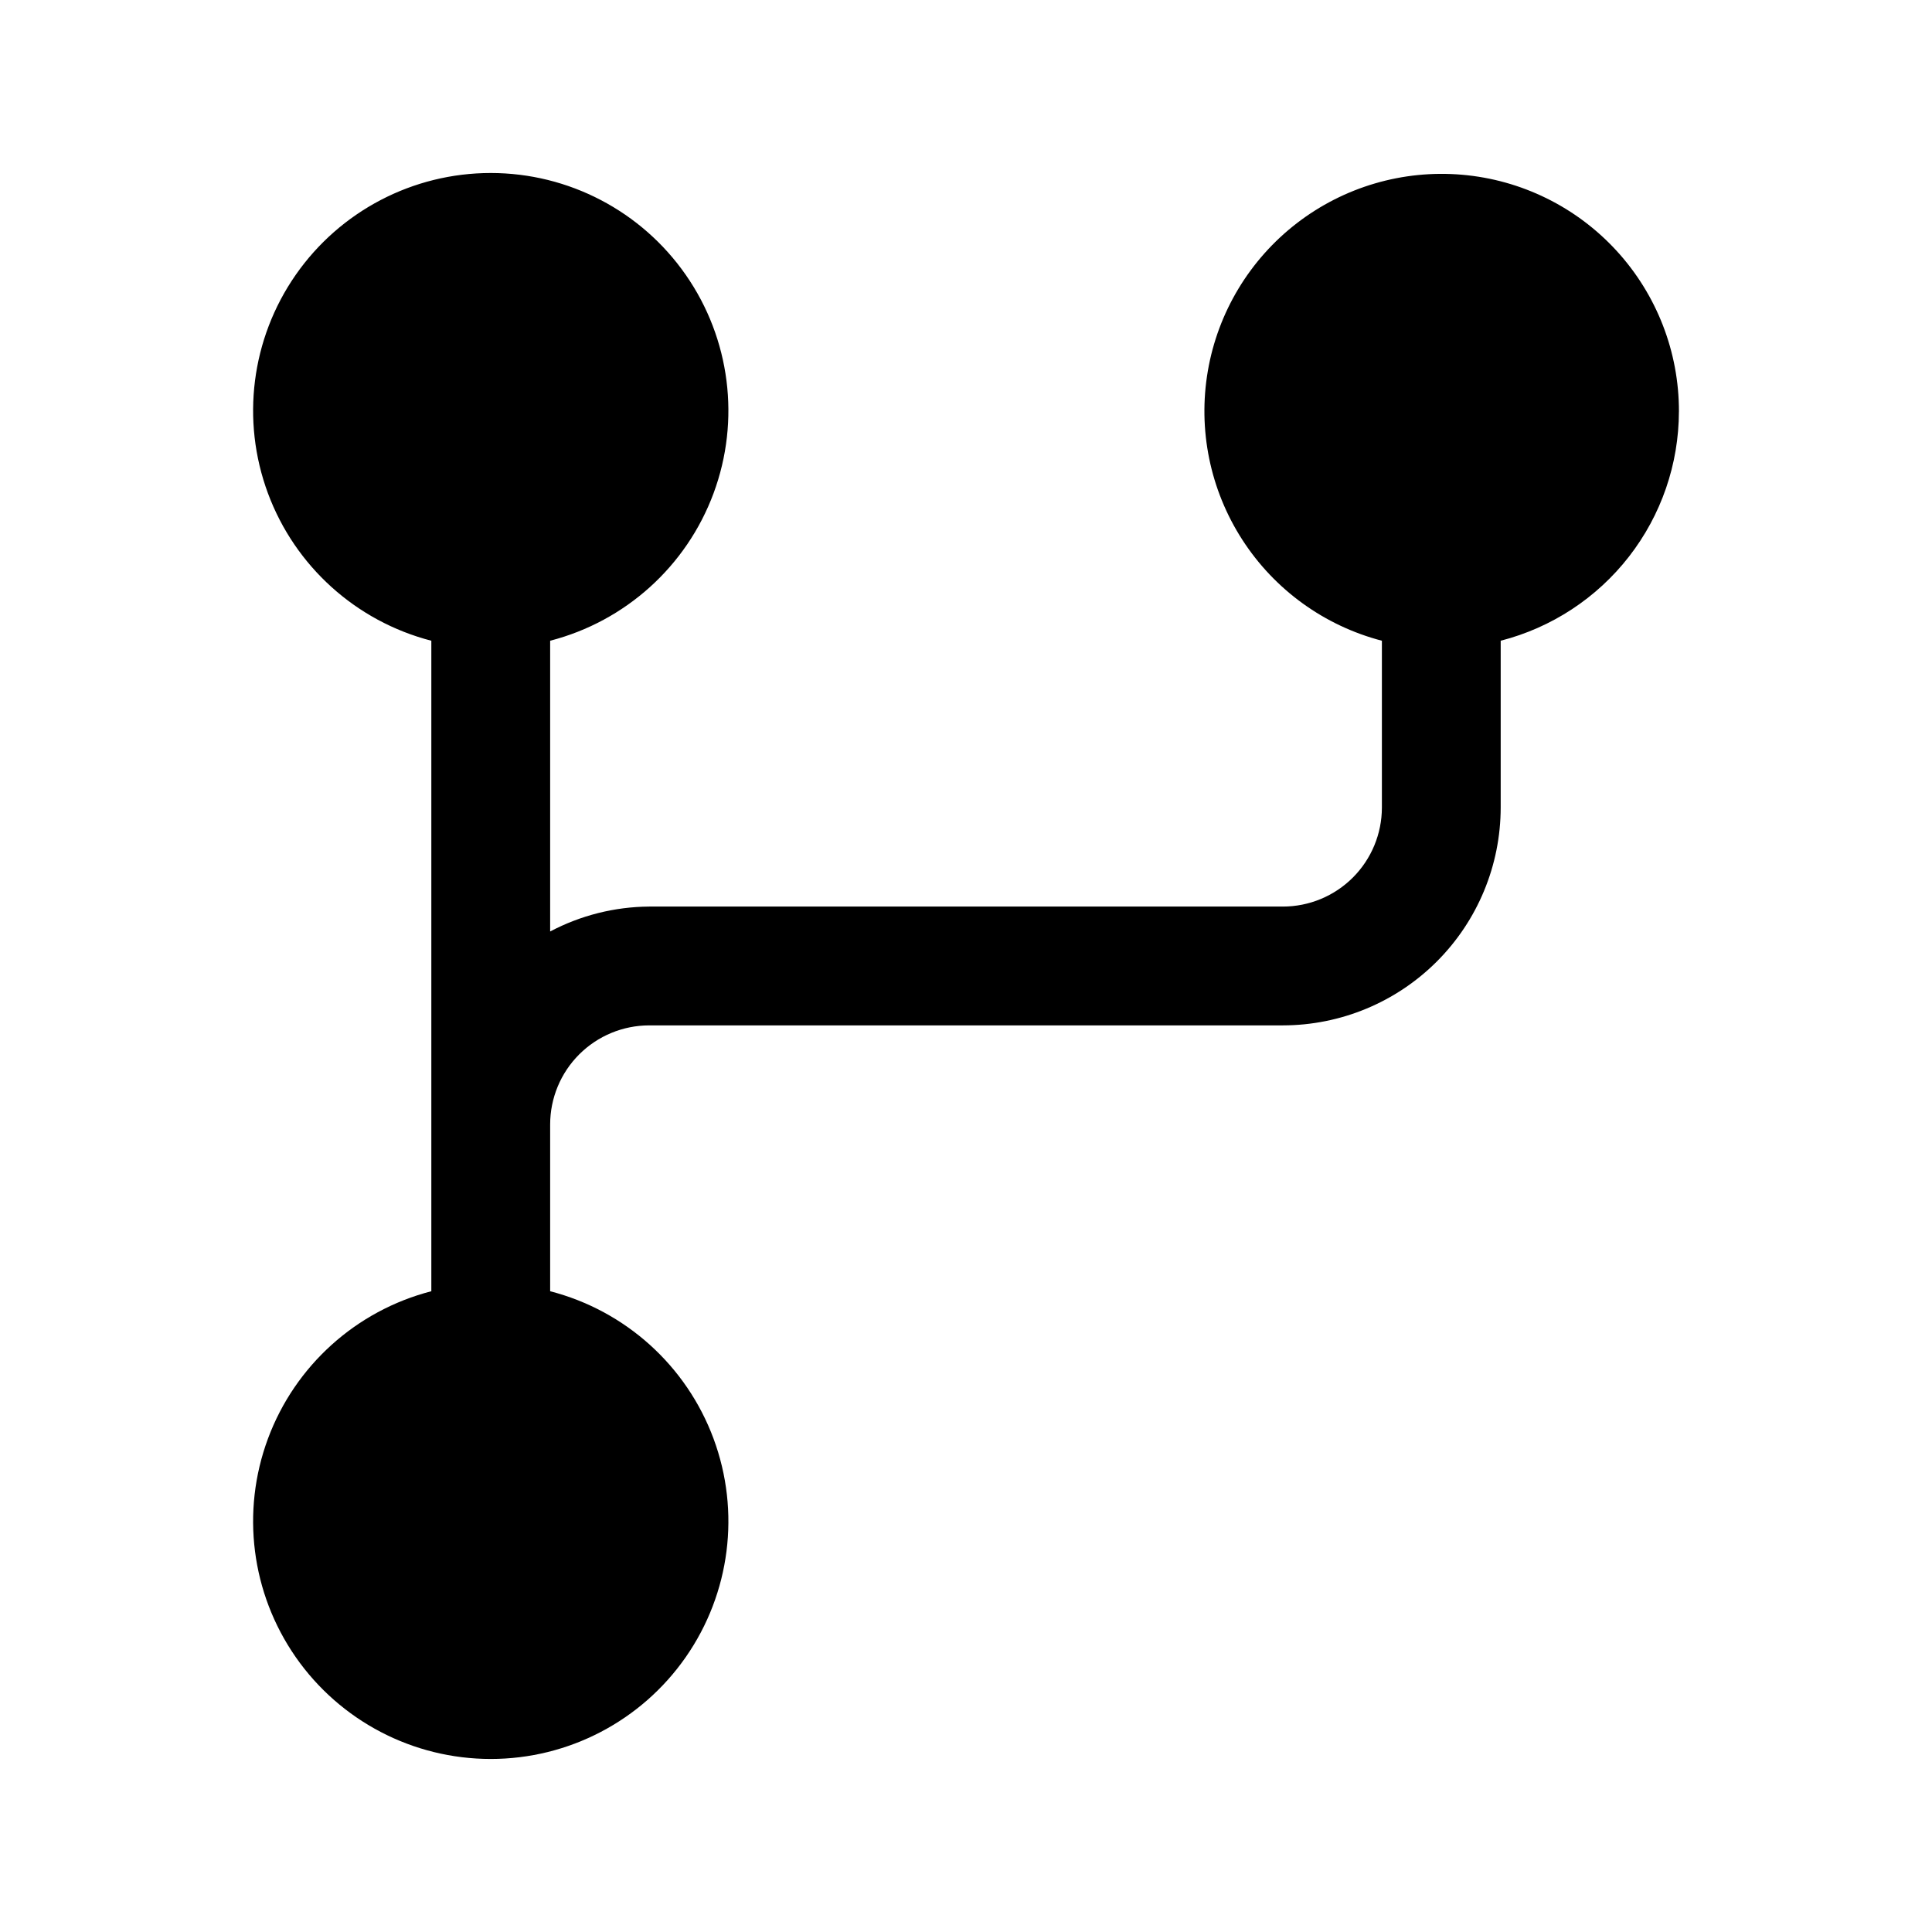 <?xml version="1.0" encoding="UTF-8"?>
<!-- Uploaded to: ICON Repo, www.iconrepo.com, Generator: ICON Repo Mixer Tools -->
<svg fill="#000000" width="800px" height="800px" version="1.1" viewBox="144 144 512 512" xmlns="http://www.w3.org/2000/svg">
 <path d="m588.93 253.05c-0.023 13.93-4.676 27.453-13.227 38.449s-20.512 18.84-34.004 22.301v44.211c-0.016 15.305-6.102 29.98-16.926 40.801-10.824 10.824-25.496 16.91-40.805 16.926h-167.93c-6.957 0.008-13.629 2.773-18.547 7.691-4.922 4.922-7.688 11.59-7.695 18.551v44.211c19.961 5.152 36.137 19.75 43.305 39.078 7.168 19.328 4.422 40.938-7.352 57.863-11.773 16.922-31.082 27.012-51.695 27.012-20.617 0-39.926-10.09-51.699-27.012-11.77-16.926-14.516-38.535-7.348-57.863 7.168-19.328 23.344-33.926 43.301-39.078v-172.39c-19.957-5.156-36.133-19.75-43.301-39.078-7.168-19.328-4.422-40.941 7.348-57.863 11.773-16.922 31.082-27.012 51.699-27.012 20.613 0 39.922 10.09 51.695 27.012 11.773 16.922 14.52 38.535 7.352 57.863-7.168 19.328-23.344 33.922-43.305 39.078v77.055-0.004c8.09-4.273 17.09-6.539 26.242-6.602h167.94-0.004c6.961-0.004 13.629-2.773 18.551-7.691 4.918-4.922 7.684-11.59 7.691-18.547v-44.211c-15.25-3.973-28.453-13.523-36.996-26.77-8.543-13.242-11.801-29.207-9.129-44.738s11.078-29.492 23.555-39.121c12.473-9.629 28.109-14.219 43.812-12.867 15.699 1.352 30.32 8.551 40.965 20.172 10.645 11.621 16.539 26.816 16.512 42.574z"/>
</svg>